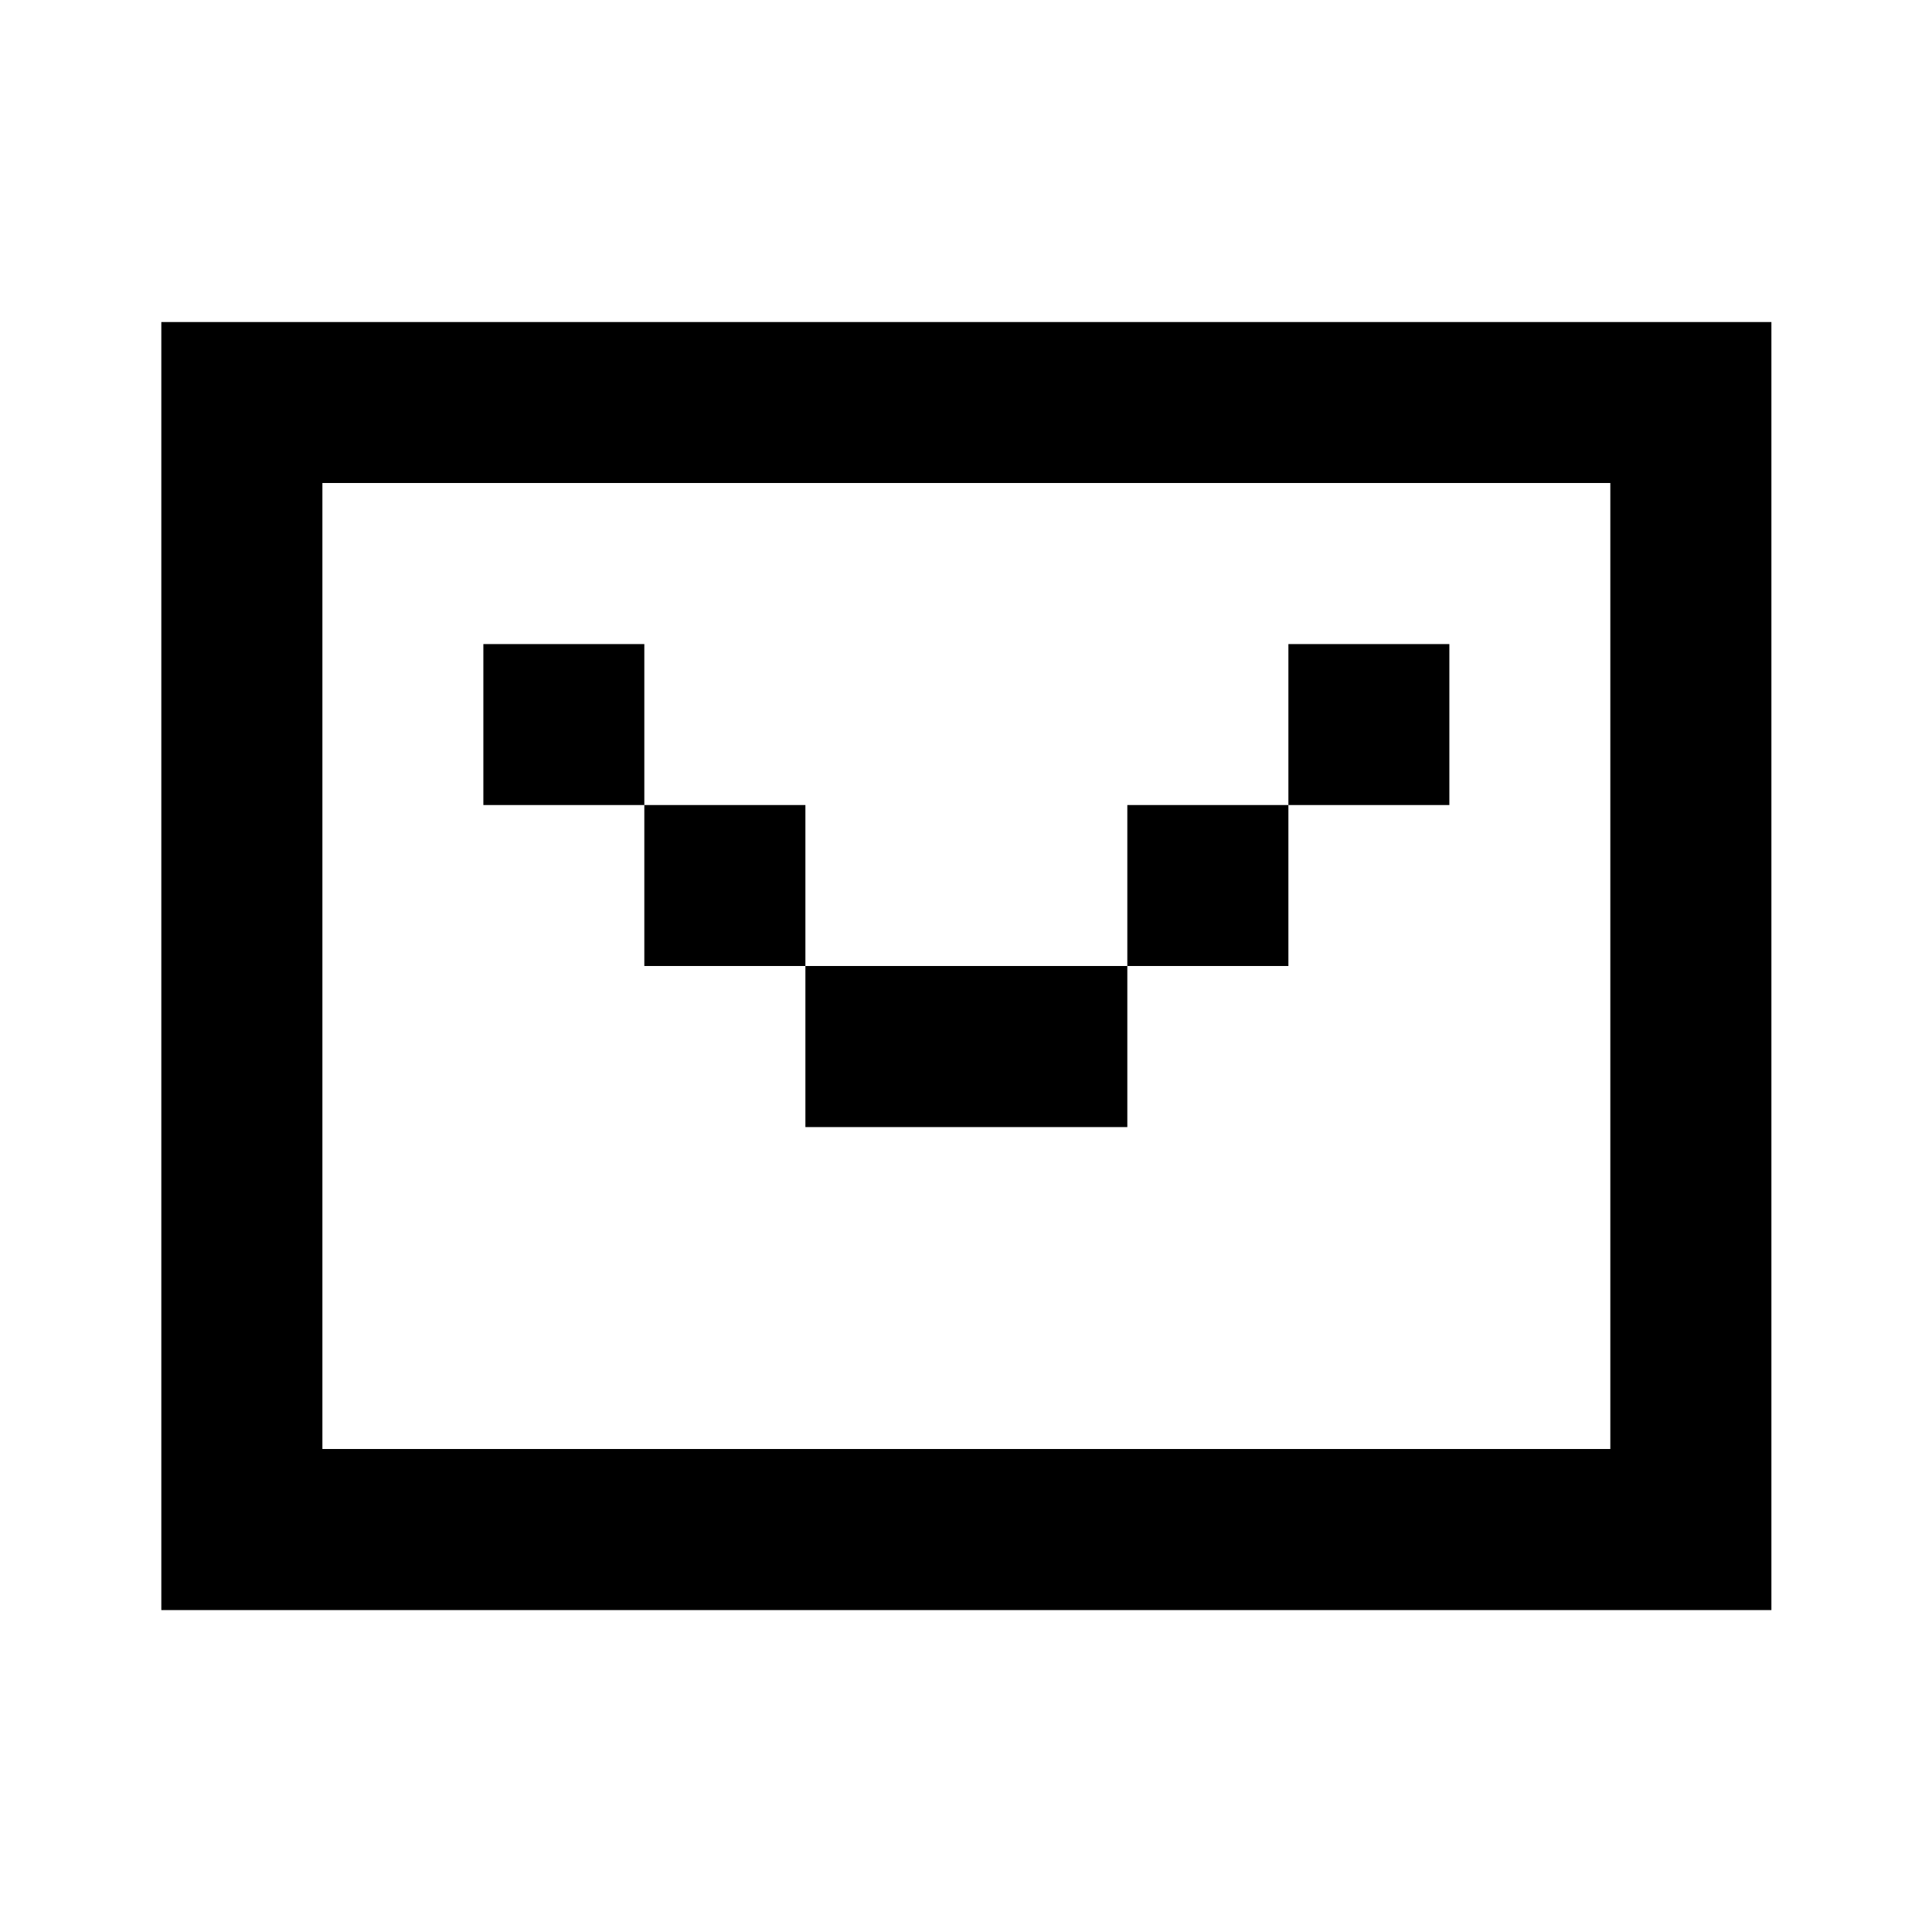 <svg width="16" height="16" viewBox="0 0 16 16" fill="none" xmlns="http://www.w3.org/2000/svg">
<path d="M14.67 13.334H1.336V2.667H14.67V13.334ZM2.67 12H13.336V4H2.67V12ZM9.336 9.334H6.67V8H9.336V9.334ZM6.67 8H5.336V6.667H6.67V8ZM10.67 8H9.336V6.667H10.67V8ZM5.336 6.667H4.003V5.334H5.336V6.667ZM12.003 6.667H10.67V5.334H12.003V6.667Z" fill="black"/>
</svg>

